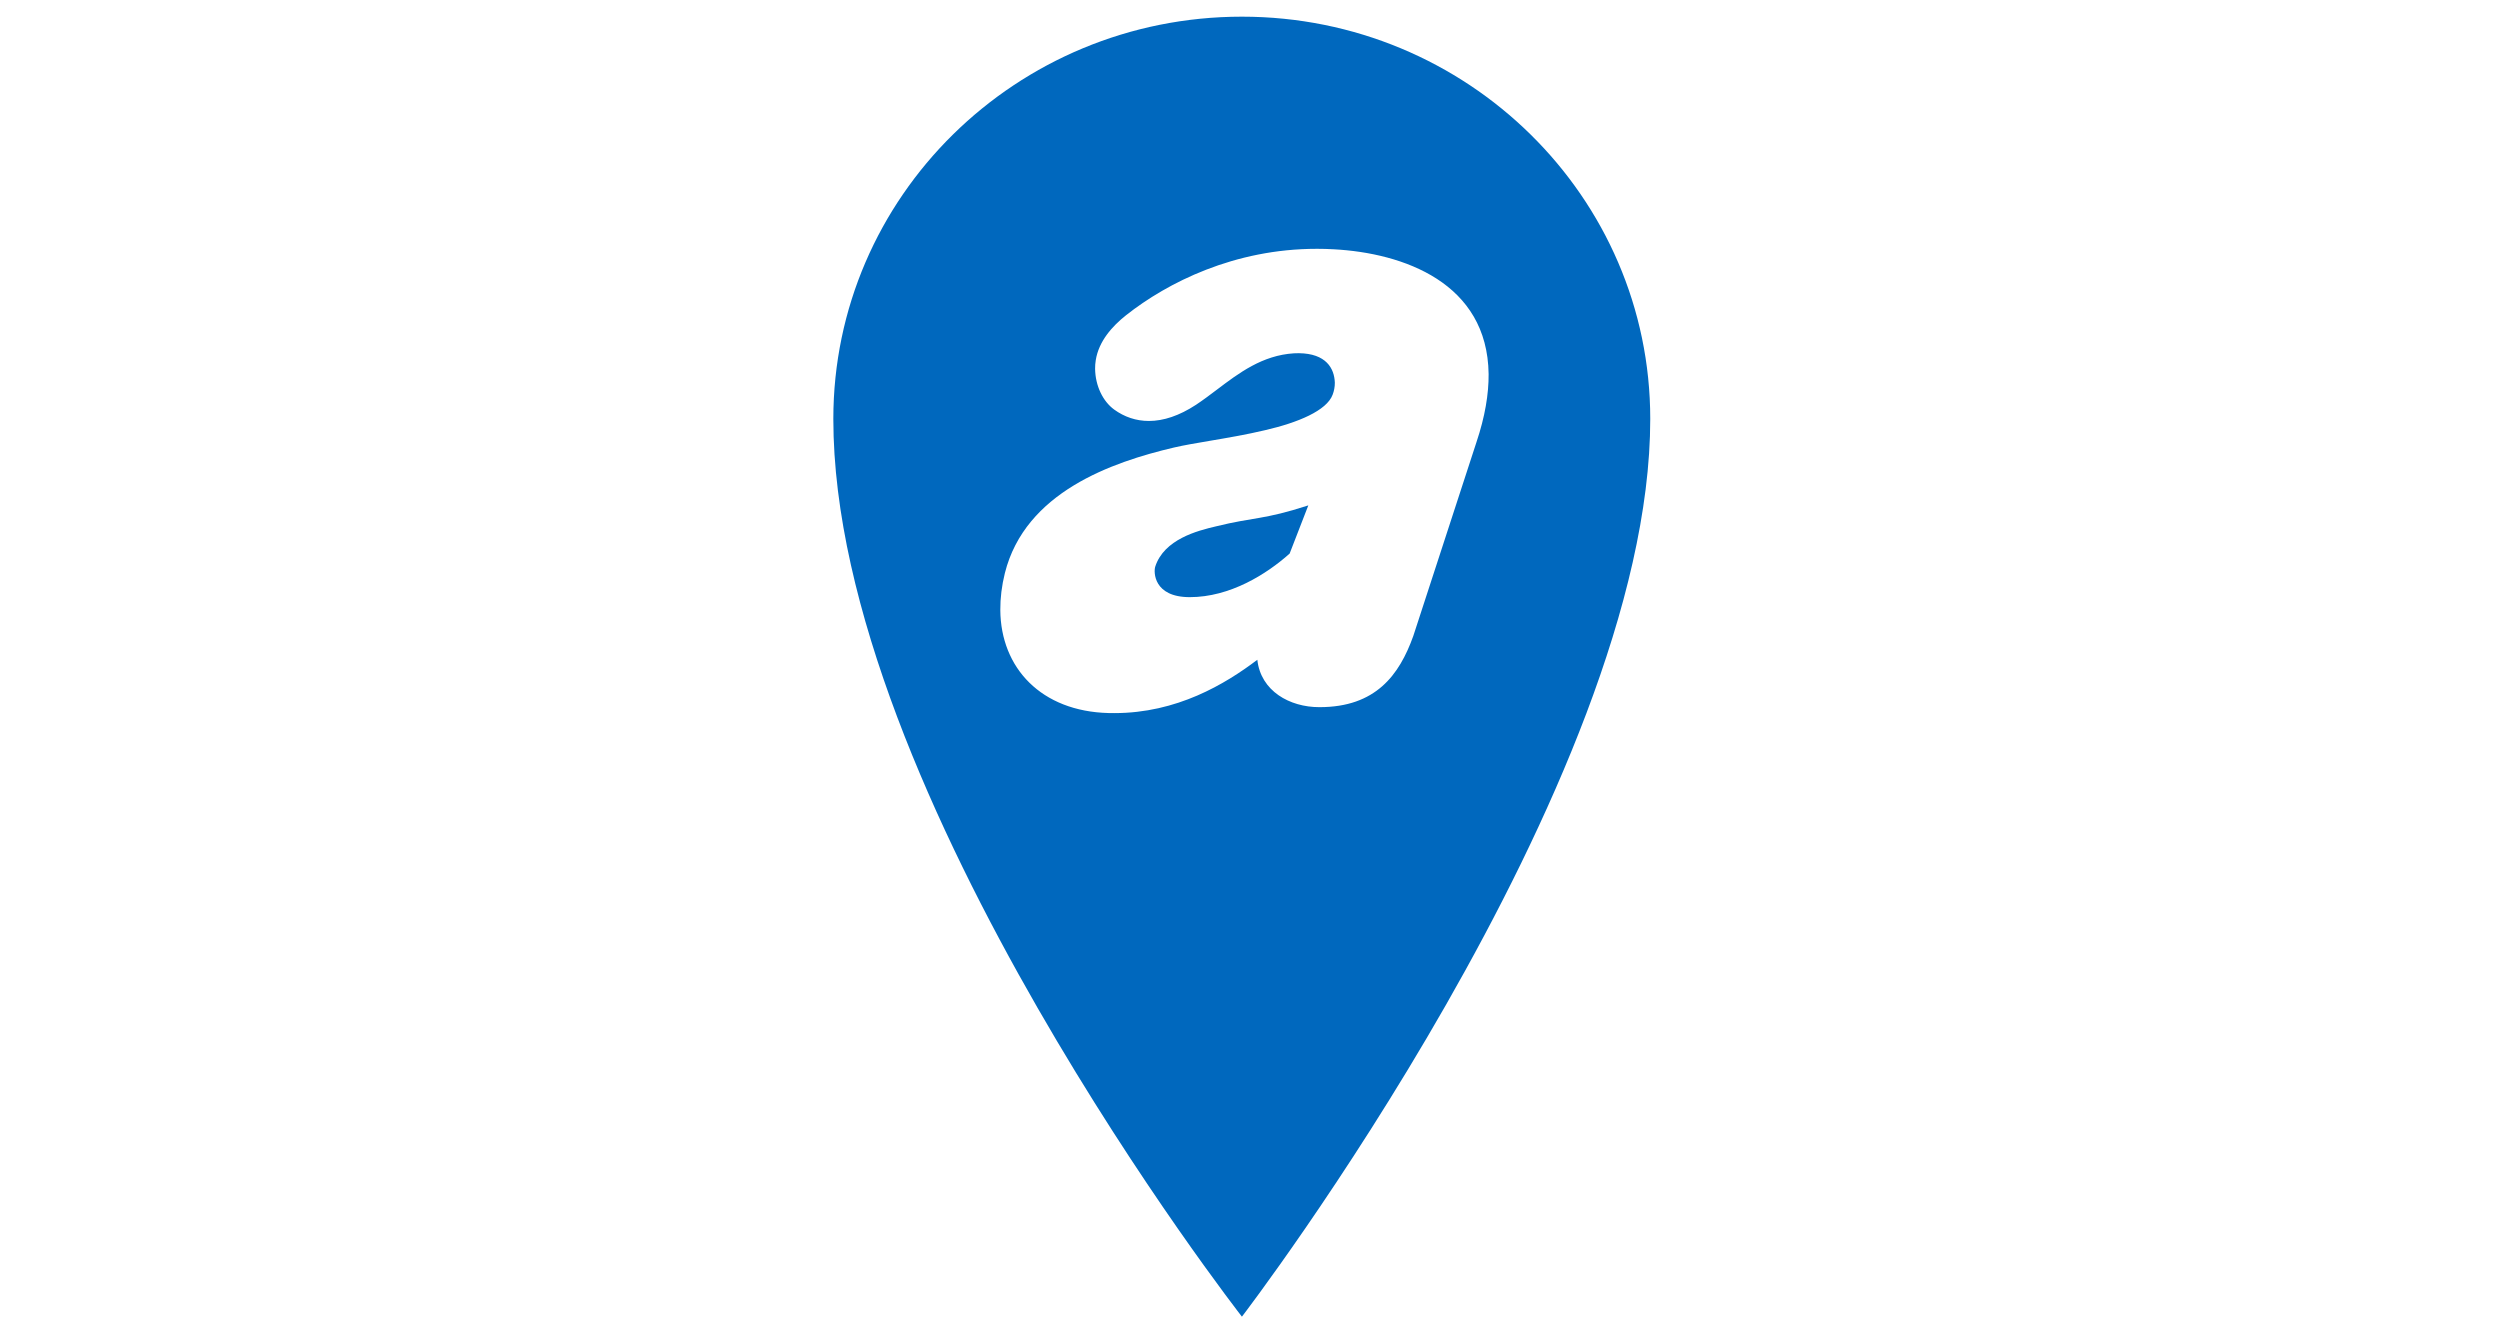 <svg width="150" height="80" viewBox="0 0 150 80" fill="none" xmlns="http://www.w3.org/2000/svg">
<path fill-rule="evenodd" clip-rule="evenodd" d="M50 25.137C50 11.81 60.972 1 74.515 1C88.039 1 99.015 11.81 99.015 25.137C99.015 47.034 74.515 79 74.515 79C74.515 79 50 47.562 50 25.137ZM67.565 18.913C70.058 16.945 74.069 14.929 78.999 14.929H79.059C79.374 14.929 79.696 14.938 80.02 14.957C84.195 15.18 89.249 16.961 89.317 22.443C89.326 23.636 89.103 24.995 88.586 26.535L84.798 38.158C83.957 40.509 82.538 42.429 79.174 42.429H79.15C77.39 42.429 75.644 41.468 75.44 39.586C73.509 41.049 70.611 42.786 66.865 42.786H66.865C66.754 42.786 66.639 42.786 66.526 42.783C62.472 42.685 60.043 40.076 60.019 36.603C60.014 35.893 60.103 35.149 60.293 34.384C61.513 29.532 66.706 27.728 70.441 26.851C71.019 26.716 71.765 26.589 72.586 26.45C73.635 26.272 74.806 26.073 75.909 25.81C77.885 25.354 79.602 24.638 79.958 23.682C80.042 23.464 80.093 23.213 80.09 22.957C80.059 22.099 79.566 21.211 77.929 21.192C77.832 21.192 77.734 21.195 77.635 21.199C75.738 21.32 74.345 22.373 73.008 23.384C72.591 23.699 72.18 24.009 71.761 24.287C70.753 24.947 69.806 25.258 68.933 25.258C68.161 25.258 67.457 25.014 66.851 24.574C66.177 24.084 65.721 23.156 65.706 22.127C65.704 21.95 65.718 21.783 65.745 21.615V21.613C65.925 20.475 66.726 19.578 67.565 18.913Z" fill="#0068BE"/>
<path fill-rule="evenodd" clip-rule="evenodd" d="M69.313 34.002C69.842 32.354 71.855 31.84 72.961 31.581C75.245 31.017 75.808 31.199 78.499 30.323L77.378 33.215C75.981 34.461 73.793 35.829 71.386 35.829C69.205 35.829 69.214 34.312 69.313 34.002V34.002Z" fill="#0068BE"/>
</svg>
